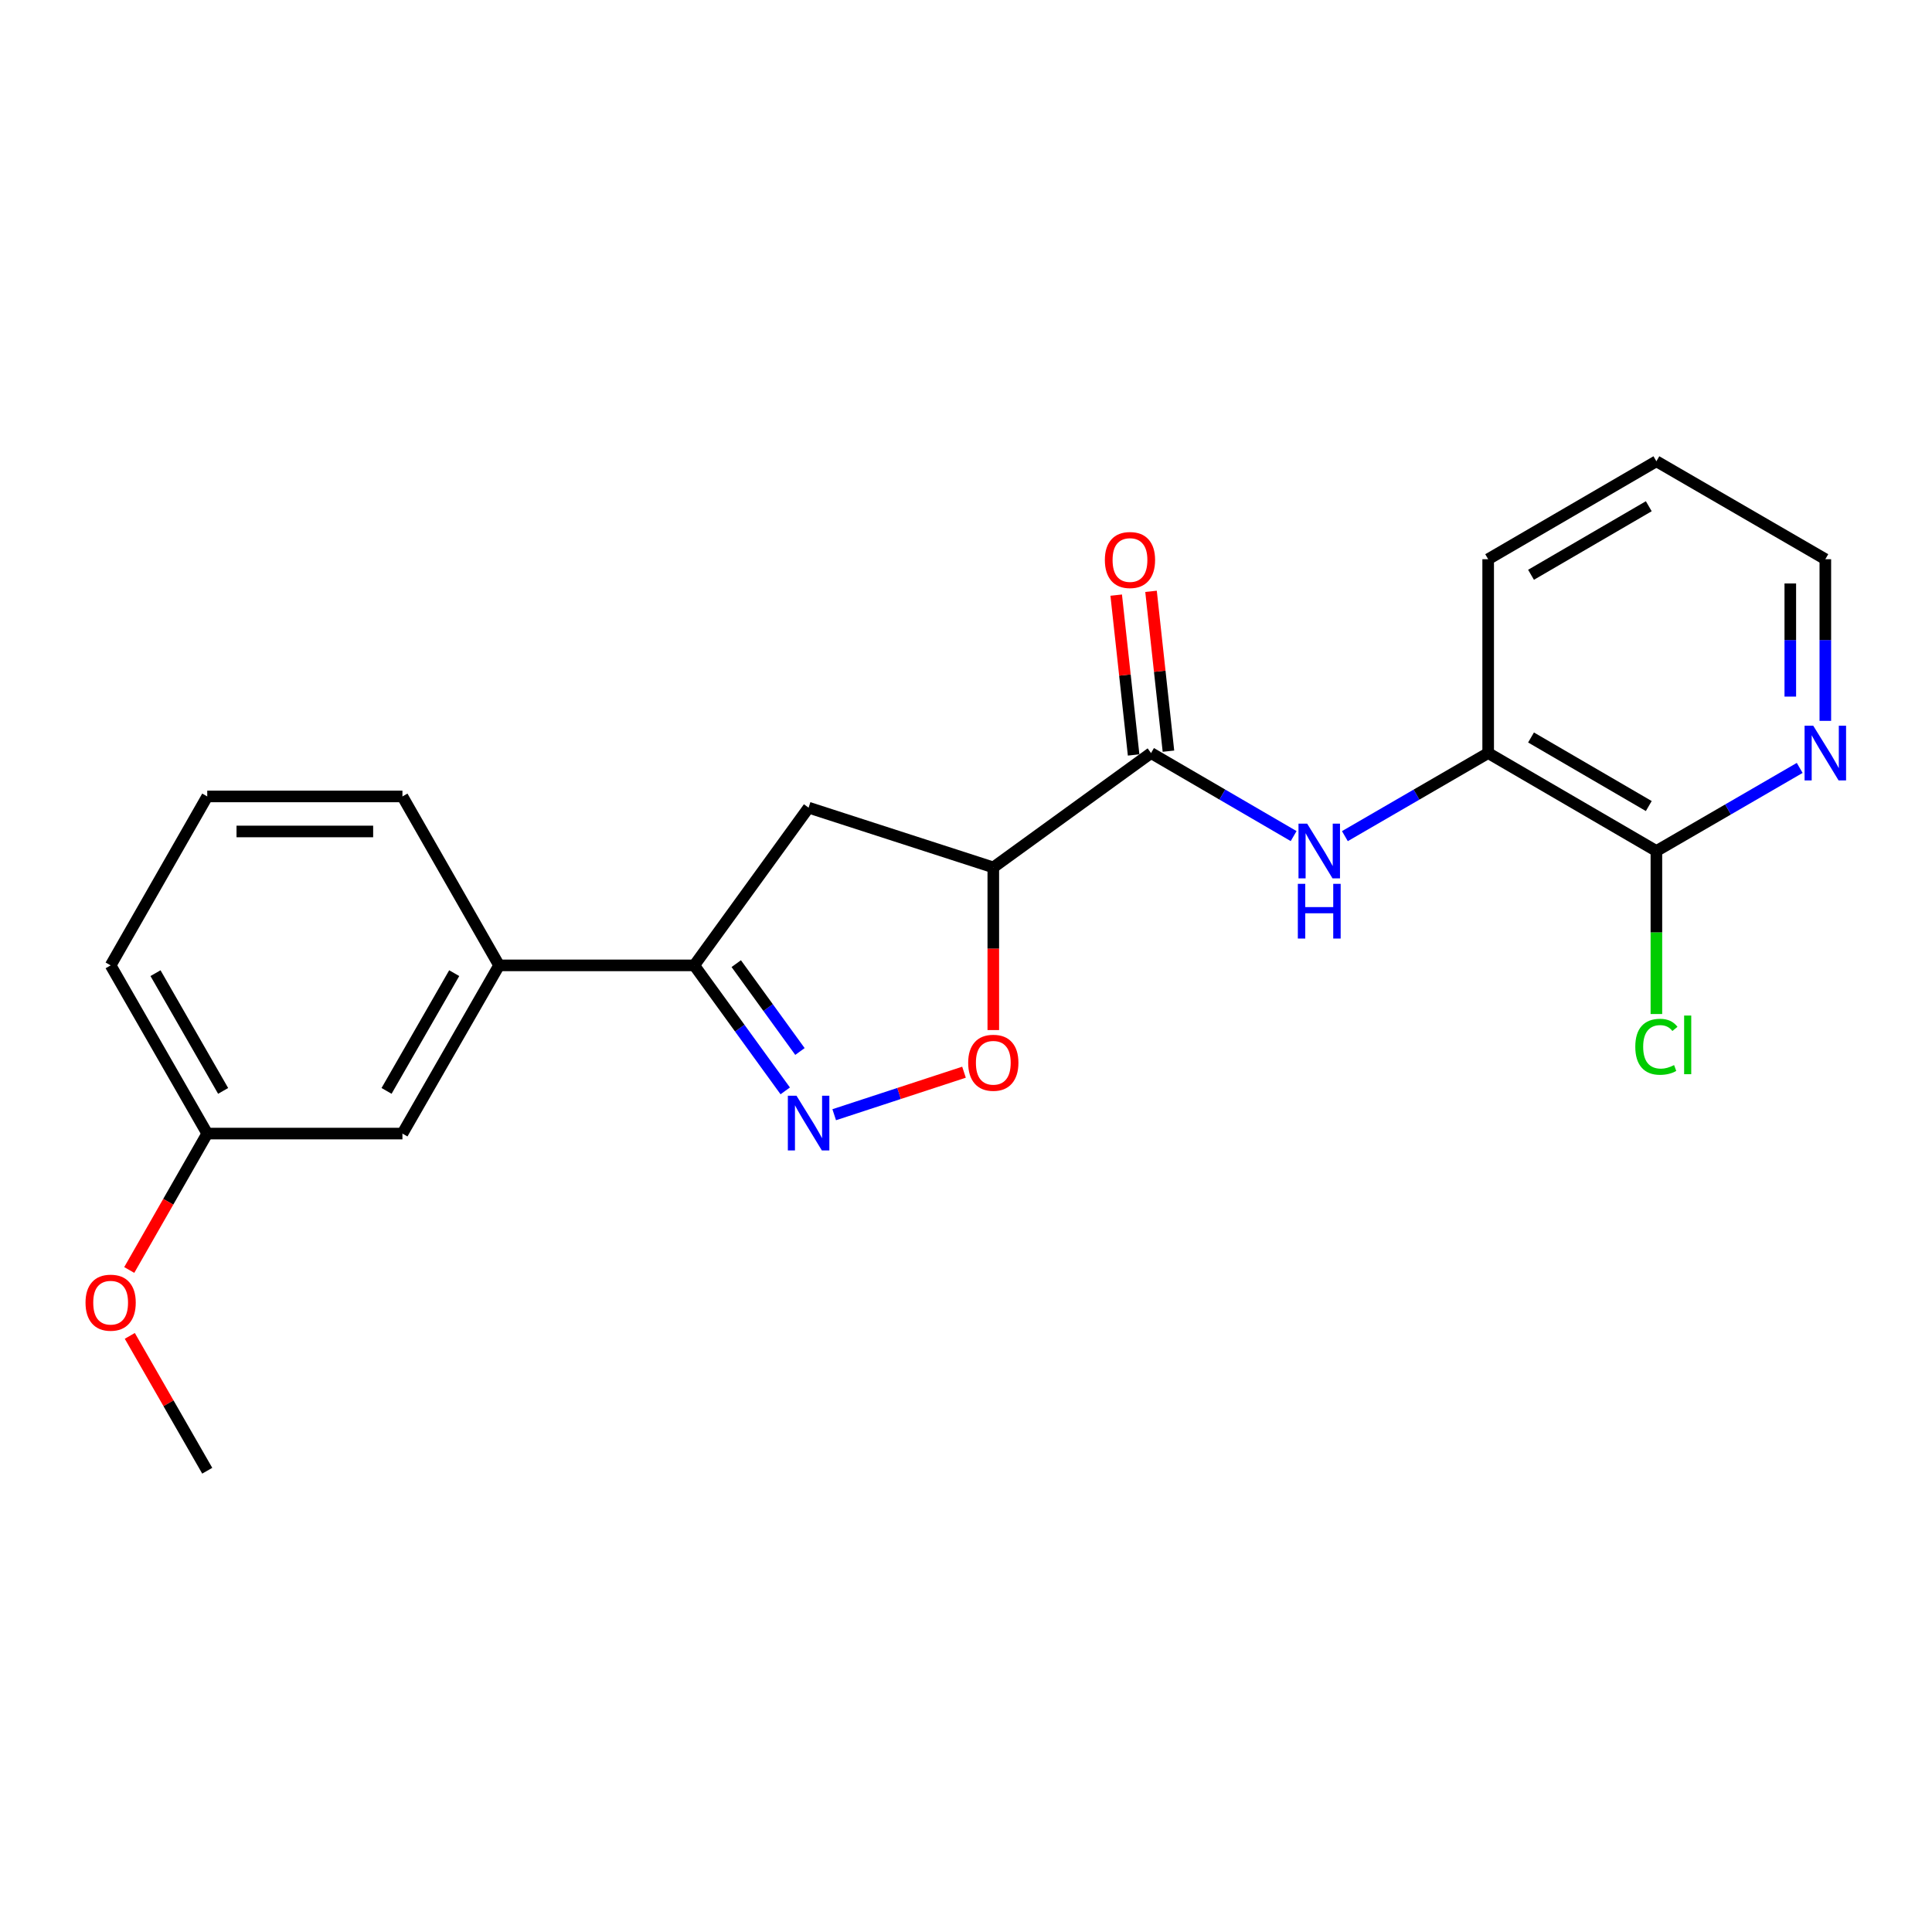 <?xml version='1.0' encoding='iso-8859-1'?>
<svg version='1.1' baseProfile='full'
              xmlns='http://www.w3.org/2000/svg'
                      xmlns:rdkit='http://www.rdkit.org/xml'
                      xmlns:xlink='http://www.w3.org/1999/xlink'
                  xml:space='preserve'
width='1000px' height='1000px' viewBox='0 0 1000 1000'>
<!-- END OF HEADER -->
<rect style='opacity:1.0;fill:#FFFFFF;stroke:none' width='1000' height='1000' x='0' y='0'> </rect>
<path class='bond-2' d='M 431.785,576.976 L 465.375,565.973' style='fill:none;fill-rule:evenodd;stroke:#0000FF;stroke-width:6px;stroke-linecap:butt;stroke-linejoin:miter;stroke-opacity:1' />
<path class='bond-2' d='M 465.375,565.973 L 498.965,554.97' style='fill:none;fill-rule:evenodd;stroke:#FF0000;stroke-width:6px;stroke-linecap:butt;stroke-linejoin:miter;stroke-opacity:1' />
<path class='bond-3' d='M 406.436,564.637 L 382.889,532.158' style='fill:none;fill-rule:evenodd;stroke:#0000FF;stroke-width:6px;stroke-linecap:butt;stroke-linejoin:miter;stroke-opacity:1' />
<path class='bond-3' d='M 382.889,532.158 L 359.342,499.678' style='fill:none;fill-rule:evenodd;stroke:#000000;stroke-width:6px;stroke-linecap:butt;stroke-linejoin:miter;stroke-opacity:1' />
<path class='bond-3' d='M 414.052,544.251 L 397.568,521.515' style='fill:none;fill-rule:evenodd;stroke:#0000FF;stroke-width:6px;stroke-linecap:butt;stroke-linejoin:miter;stroke-opacity:1' />
<path class='bond-3' d='M 397.568,521.515 L 381.085,498.779' style='fill:none;fill-rule:evenodd;stroke:#000000;stroke-width:6px;stroke-linecap:butt;stroke-linejoin:miter;stroke-opacity:1' />
<path class='bond-0' d='M 514.132,448.971 L 514.132,491.063' style='fill:none;fill-rule:evenodd;stroke:#000000;stroke-width:6px;stroke-linecap:butt;stroke-linejoin:miter;stroke-opacity:1' />
<path class='bond-0' d='M 514.132,491.063 L 514.132,533.156' style='fill:none;fill-rule:evenodd;stroke:#FF0000;stroke-width:6px;stroke-linecap:butt;stroke-linejoin:miter;stroke-opacity:1' />
<path class='bond-1' d='M 514.132,448.971 L 595.772,389.783' style='fill:none;fill-rule:evenodd;stroke:#000000;stroke-width:6px;stroke-linecap:butt;stroke-linejoin:miter;stroke-opacity:1' />
<path class='bond-22' d='M 514.132,448.971 L 418.53,418.047' style='fill:none;fill-rule:evenodd;stroke:#000000;stroke-width:6px;stroke-linecap:butt;stroke-linejoin:miter;stroke-opacity:1' />
<path class='bond-4' d='M 595.772,389.783 L 632.678,411.271' style='fill:none;fill-rule:evenodd;stroke:#000000;stroke-width:6px;stroke-linecap:butt;stroke-linejoin:miter;stroke-opacity:1' />
<path class='bond-4' d='M 632.678,411.271 L 669.583,432.759' style='fill:none;fill-rule:evenodd;stroke:#0000FF;stroke-width:6px;stroke-linecap:butt;stroke-linejoin:miter;stroke-opacity:1' />
<path class='bond-10' d='M 604.784,388.8 L 600.276,347.436' style='fill:none;fill-rule:evenodd;stroke:#000000;stroke-width:6px;stroke-linecap:butt;stroke-linejoin:miter;stroke-opacity:1' />
<path class='bond-10' d='M 600.276,347.436 L 595.768,306.072' style='fill:none;fill-rule:evenodd;stroke:#FF0000;stroke-width:6px;stroke-linecap:butt;stroke-linejoin:miter;stroke-opacity:1' />
<path class='bond-10' d='M 586.76,390.765 L 582.252,349.4' style='fill:none;fill-rule:evenodd;stroke:#000000;stroke-width:6px;stroke-linecap:butt;stroke-linejoin:miter;stroke-opacity:1' />
<path class='bond-10' d='M 582.252,349.4 L 577.744,308.036' style='fill:none;fill-rule:evenodd;stroke:#FF0000;stroke-width:6px;stroke-linecap:butt;stroke-linejoin:miter;stroke-opacity:1' />
<path class='bond-5' d='M 359.342,499.678 L 418.53,418.047' style='fill:none;fill-rule:evenodd;stroke:#000000;stroke-width:6px;stroke-linecap:butt;stroke-linejoin:miter;stroke-opacity:1' />
<path class='bond-8' d='M 359.342,499.678 L 258.321,499.678' style='fill:none;fill-rule:evenodd;stroke:#000000;stroke-width:6px;stroke-linecap:butt;stroke-linejoin:miter;stroke-opacity:1' />
<path class='bond-7' d='M 696.109,432.787 L 733.192,411.285' style='fill:none;fill-rule:evenodd;stroke:#0000FF;stroke-width:6px;stroke-linecap:butt;stroke-linejoin:miter;stroke-opacity:1' />
<path class='bond-7' d='M 733.192,411.285 L 770.275,389.783' style='fill:none;fill-rule:evenodd;stroke:#000000;stroke-width:6px;stroke-linecap:butt;stroke-linejoin:miter;stroke-opacity:1' />
<path class='bond-6' d='M 857.345,440.479 L 770.275,389.783' style='fill:none;fill-rule:evenodd;stroke:#000000;stroke-width:6px;stroke-linecap:butt;stroke-linejoin:miter;stroke-opacity:1' />
<path class='bond-6' d='M 853.407,417.206 L 792.458,381.718' style='fill:none;fill-rule:evenodd;stroke:#000000;stroke-width:6px;stroke-linecap:butt;stroke-linejoin:miter;stroke-opacity:1' />
<path class='bond-9' d='M 857.345,440.479 L 894.432,418.977' style='fill:none;fill-rule:evenodd;stroke:#000000;stroke-width:6px;stroke-linecap:butt;stroke-linejoin:miter;stroke-opacity:1' />
<path class='bond-9' d='M 894.432,418.977 L 931.52,397.474' style='fill:none;fill-rule:evenodd;stroke:#0000FF;stroke-width:6px;stroke-linecap:butt;stroke-linejoin:miter;stroke-opacity:1' />
<path class='bond-12' d='M 857.345,440.479 L 857.345,482.668' style='fill:none;fill-rule:evenodd;stroke:#000000;stroke-width:6px;stroke-linecap:butt;stroke-linejoin:miter;stroke-opacity:1' />
<path class='bond-12' d='M 857.345,482.668 L 857.345,524.857' style='fill:none;fill-rule:evenodd;stroke:#00CC00;stroke-width:6px;stroke-linecap:butt;stroke-linejoin:miter;stroke-opacity:1' />
<path class='bond-17' d='M 770.275,389.783 L 770.275,289.447' style='fill:none;fill-rule:evenodd;stroke:#000000;stroke-width:6px;stroke-linecap:butt;stroke-linejoin:miter;stroke-opacity:1' />
<path class='bond-11' d='M 258.321,499.678 L 208.299,586.738' style='fill:none;fill-rule:evenodd;stroke:#000000;stroke-width:6px;stroke-linecap:butt;stroke-linejoin:miter;stroke-opacity:1' />
<path class='bond-11' d='M 235.097,503.704 L 200.081,564.646' style='fill:none;fill-rule:evenodd;stroke:#000000;stroke-width:6px;stroke-linecap:butt;stroke-linejoin:miter;stroke-opacity:1' />
<path class='bond-15' d='M 258.321,499.678 L 208.299,412.235' style='fill:none;fill-rule:evenodd;stroke:#000000;stroke-width:6px;stroke-linecap:butt;stroke-linejoin:miter;stroke-opacity:1' />
<path class='bond-24' d='M 944.787,373.114 L 944.787,331.28' style='fill:none;fill-rule:evenodd;stroke:#0000FF;stroke-width:6px;stroke-linecap:butt;stroke-linejoin:miter;stroke-opacity:1' />
<path class='bond-24' d='M 944.787,331.28 L 944.787,289.447' style='fill:none;fill-rule:evenodd;stroke:#000000;stroke-width:6px;stroke-linecap:butt;stroke-linejoin:miter;stroke-opacity:1' />
<path class='bond-24' d='M 926.656,360.564 L 926.656,331.28' style='fill:none;fill-rule:evenodd;stroke:#0000FF;stroke-width:6px;stroke-linecap:butt;stroke-linejoin:miter;stroke-opacity:1' />
<path class='bond-24' d='M 926.656,331.28 L 926.656,301.997' style='fill:none;fill-rule:evenodd;stroke:#000000;stroke-width:6px;stroke-linecap:butt;stroke-linejoin:miter;stroke-opacity:1' />
<path class='bond-13' d='M 208.299,586.738 L 107.268,586.738' style='fill:none;fill-rule:evenodd;stroke:#000000;stroke-width:6px;stroke-linecap:butt;stroke-linejoin:miter;stroke-opacity:1' />
<path class='bond-14' d='M 107.268,586.738 L 87.081,622.04' style='fill:none;fill-rule:evenodd;stroke:#000000;stroke-width:6px;stroke-linecap:butt;stroke-linejoin:miter;stroke-opacity:1' />
<path class='bond-14' d='M 87.081,622.04 L 66.895,657.342' style='fill:none;fill-rule:evenodd;stroke:#FF0000;stroke-width:6px;stroke-linecap:butt;stroke-linejoin:miter;stroke-opacity:1' />
<path class='bond-23' d='M 107.268,586.738 L 57.266,499.678' style='fill:none;fill-rule:evenodd;stroke:#000000;stroke-width:6px;stroke-linecap:butt;stroke-linejoin:miter;stroke-opacity:1' />
<path class='bond-23' d='M 115.49,564.649 L 80.489,503.707' style='fill:none;fill-rule:evenodd;stroke:#000000;stroke-width:6px;stroke-linecap:butt;stroke-linejoin:miter;stroke-opacity:1' />
<path class='bond-20' d='M 67.184,691.45 L 87.226,726.35' style='fill:none;fill-rule:evenodd;stroke:#FF0000;stroke-width:6px;stroke-linecap:butt;stroke-linejoin:miter;stroke-opacity:1' />
<path class='bond-20' d='M 87.226,726.35 L 107.268,761.25' style='fill:none;fill-rule:evenodd;stroke:#000000;stroke-width:6px;stroke-linecap:butt;stroke-linejoin:miter;stroke-opacity:1' />
<path class='bond-16' d='M 208.299,412.235 L 107.268,412.235' style='fill:none;fill-rule:evenodd;stroke:#000000;stroke-width:6px;stroke-linecap:butt;stroke-linejoin:miter;stroke-opacity:1' />
<path class='bond-16' d='M 193.144,430.366 L 122.423,430.366' style='fill:none;fill-rule:evenodd;stroke:#000000;stroke-width:6px;stroke-linecap:butt;stroke-linejoin:miter;stroke-opacity:1' />
<path class='bond-19' d='M 107.268,412.235 L 57.266,499.678' style='fill:none;fill-rule:evenodd;stroke:#000000;stroke-width:6px;stroke-linecap:butt;stroke-linejoin:miter;stroke-opacity:1' />
<path class='bond-21' d='M 770.275,289.447 L 857.345,238.75' style='fill:none;fill-rule:evenodd;stroke:#000000;stroke-width:6px;stroke-linecap:butt;stroke-linejoin:miter;stroke-opacity:1' />
<path class='bond-21' d='M 792.458,297.511 L 853.407,262.023' style='fill:none;fill-rule:evenodd;stroke:#000000;stroke-width:6px;stroke-linecap:butt;stroke-linejoin:miter;stroke-opacity:1' />
<path class='bond-18' d='M 944.787,289.447 L 857.345,238.75' style='fill:none;fill-rule:evenodd;stroke:#000000;stroke-width:6px;stroke-linecap:butt;stroke-linejoin:miter;stroke-opacity:1' />
<path  class='atom-0' d='M 412.27 567.158
L 421.55 582.158
Q 422.47 583.638, 423.95 586.318
Q 425.43 588.998, 425.51 589.158
L 425.51 567.158
L 429.27 567.158
L 429.27 595.478
L 425.39 595.478
L 415.43 579.078
Q 414.27 577.158, 413.03 574.958
Q 411.83 572.758, 411.47 572.078
L 411.47 595.478
L 407.79 595.478
L 407.79 567.158
L 412.27 567.158
' fill='#0000FF'/>
<path  class='atom-3' d='M 501.132 550.082
Q 501.132 543.282, 504.492 539.482
Q 507.852 535.682, 514.132 535.682
Q 520.412 535.682, 523.772 539.482
Q 527.132 543.282, 527.132 550.082
Q 527.132 556.962, 523.732 560.882
Q 520.332 564.762, 514.132 564.762
Q 507.892 564.762, 504.492 560.882
Q 501.132 557.002, 501.132 550.082
M 514.132 561.562
Q 518.452 561.562, 520.772 558.682
Q 523.132 555.762, 523.132 550.082
Q 523.132 544.522, 520.772 541.722
Q 518.452 538.882, 514.132 538.882
Q 509.812 538.882, 507.452 541.682
Q 505.132 544.482, 505.132 550.082
Q 505.132 555.802, 507.452 558.682
Q 509.812 561.562, 514.132 561.562
' fill='#FF0000'/>
<path  class='atom-5' d='M 676.582 426.319
L 685.862 441.319
Q 686.782 442.799, 688.262 445.479
Q 689.742 448.159, 689.822 448.319
L 689.822 426.319
L 693.582 426.319
L 693.582 454.639
L 689.702 454.639
L 679.742 438.239
Q 678.582 436.319, 677.342 434.119
Q 676.142 431.919, 675.782 431.239
L 675.782 454.639
L 672.102 454.639
L 672.102 426.319
L 676.582 426.319
' fill='#0000FF'/>
<path  class='atom-5' d='M 671.762 457.471
L 675.602 457.471
L 675.602 469.511
L 690.082 469.511
L 690.082 457.471
L 693.922 457.471
L 693.922 485.791
L 690.082 485.791
L 690.082 472.711
L 675.602 472.711
L 675.602 485.791
L 671.762 485.791
L 671.762 457.471
' fill='#0000FF'/>
<path  class='atom-10' d='M 938.527 375.623
L 947.807 390.623
Q 948.727 392.103, 950.207 394.783
Q 951.687 397.463, 951.767 397.623
L 951.767 375.623
L 955.527 375.623
L 955.527 403.943
L 951.647 403.943
L 941.687 387.543
Q 940.527 385.623, 939.287 383.423
Q 938.087 381.223, 937.727 380.543
L 937.727 403.943
L 934.047 403.943
L 934.047 375.623
L 938.527 375.623
' fill='#0000FF'/>
<path  class='atom-11' d='M 571.873 289.859
Q 571.873 283.059, 575.233 279.259
Q 578.593 275.459, 584.873 275.459
Q 591.153 275.459, 594.513 279.259
Q 597.873 283.059, 597.873 289.859
Q 597.873 296.739, 594.473 300.659
Q 591.073 304.539, 584.873 304.539
Q 578.633 304.539, 575.233 300.659
Q 571.873 296.779, 571.873 289.859
M 584.873 301.339
Q 589.193 301.339, 591.513 298.459
Q 593.873 295.539, 593.873 289.859
Q 593.873 284.299, 591.513 281.499
Q 589.193 278.659, 584.873 278.659
Q 580.553 278.659, 578.193 281.459
Q 575.873 284.259, 575.873 289.859
Q 575.873 295.579, 578.193 298.459
Q 580.553 301.339, 584.873 301.339
' fill='#FF0000'/>
<path  class='atom-13' d='M 846.425 541.805
Q 846.425 534.765, 849.705 531.085
Q 853.025 527.365, 859.305 527.365
Q 865.145 527.365, 868.265 531.485
L 865.625 533.645
Q 863.345 530.645, 859.305 530.645
Q 855.025 530.645, 852.745 533.525
Q 850.505 536.365, 850.505 541.805
Q 850.505 547.405, 852.825 550.285
Q 855.185 553.165, 859.745 553.165
Q 862.865 553.165, 866.505 551.285
L 867.625 554.285
Q 866.145 555.245, 863.905 555.805
Q 861.665 556.365, 859.185 556.365
Q 853.025 556.365, 849.705 552.605
Q 846.425 548.845, 846.425 541.805
' fill='#00CC00'/>
<path  class='atom-13' d='M 871.705 525.645
L 875.385 525.645
L 875.385 556.005
L 871.705 556.005
L 871.705 525.645
' fill='#00CC00'/>
<path  class='atom-15' d='M 44.266 674.26
Q 44.266 667.46, 47.626 663.66
Q 50.986 659.86, 57.266 659.86
Q 63.546 659.86, 66.906 663.66
Q 70.266 667.46, 70.266 674.26
Q 70.266 681.14, 66.866 685.06
Q 63.466 688.94, 57.266 688.94
Q 51.026 688.94, 47.626 685.06
Q 44.266 681.18, 44.266 674.26
M 57.266 685.74
Q 61.586 685.74, 63.906 682.86
Q 66.266 679.94, 66.266 674.26
Q 66.266 668.7, 63.906 665.9
Q 61.586 663.06, 57.266 663.06
Q 52.946 663.06, 50.586 665.86
Q 48.266 668.66, 48.266 674.26
Q 48.266 679.98, 50.586 682.86
Q 52.946 685.74, 57.266 685.74
' fill='#FF0000'/>
</svg>
